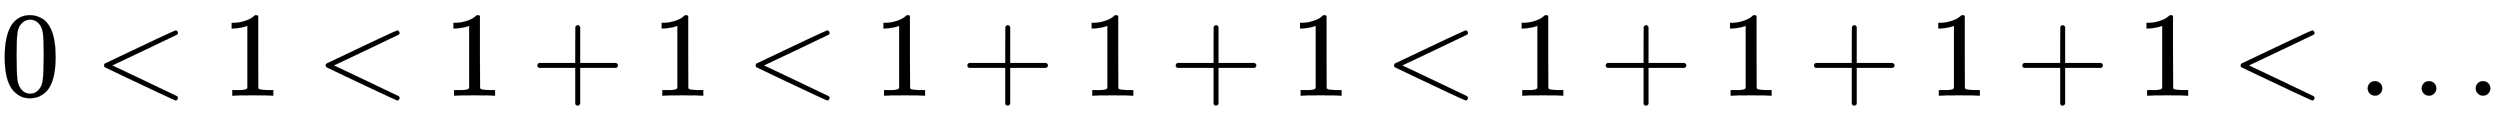 <svg xmlns:xlink="http://www.w3.org/1999/xlink" width="48.045ex" height="2.343ex" style="vertical-align: -0.505ex;" viewBox="0 -791.3 20685.9 1008.6" role="img" focusable="false" xmlns="http://www.w3.org/2000/svg" aria-labelledby="MathJax-SVG-1-Title">
<title id="MathJax-SVG-1-Title">{\displaystyle 0&lt;1&lt;1+1&lt;1+1+1&lt;1+1+1+1&lt;\ldots }</title>
<defs aria-hidden="true">
<path stroke-width="1" id="E1-MJMAIN-30" d="M96 585Q152 666 249 666Q297 666 345 640T423 548Q460 465 460 320Q460 165 417 83Q397 41 362 16T301 -15T250 -22Q224 -22 198 -16T137 16T82 83Q39 165 39 320Q39 494 96 585ZM321 597Q291 629 250 629Q208 629 178 597Q153 571 145 525T137 333Q137 175 145 125T181 46Q209 16 250 16Q290 16 318 46Q347 76 354 130T362 333Q362 478 354 524T321 597Z"></path>
<path stroke-width="1" id="E1-MJMAIN-3C" d="M694 -11T694 -19T688 -33T678 -40Q671 -40 524 29T234 166L90 235Q83 240 83 250Q83 261 91 266Q664 540 678 540Q681 540 687 534T694 519T687 505Q686 504 417 376L151 250L417 124Q686 -4 687 -5Q694 -11 694 -19Z"></path>
<path stroke-width="1" id="E1-MJMAIN-31" d="M213 578L200 573Q186 568 160 563T102 556H83V602H102Q149 604 189 617T245 641T273 663Q275 666 285 666Q294 666 302 660V361L303 61Q310 54 315 52T339 48T401 46H427V0H416Q395 3 257 3Q121 3 100 0H88V46H114Q136 46 152 46T177 47T193 50T201 52T207 57T213 61V578Z"></path>
<path stroke-width="1" id="E1-MJMAIN-2B" d="M56 237T56 250T70 270H369V420L370 570Q380 583 389 583Q402 583 409 568V270H707Q722 262 722 250T707 230H409V-68Q401 -82 391 -82H389H387Q375 -82 369 -68V230H70Q56 237 56 250Z"></path>
<path stroke-width="1" id="E1-MJMAIN-2026" d="M78 60Q78 84 95 102T138 120Q162 120 180 104T199 61Q199 36 182 18T139 0T96 17T78 60ZM525 60Q525 84 542 102T585 120Q609 120 627 104T646 61Q646 36 629 18T586 0T543 17T525 60ZM972 60Q972 84 989 102T1032 120Q1056 120 1074 104T1093 61Q1093 36 1076 18T1033 0T990 17T972 60Z"></path>
</defs>
<g stroke="currentColor" fill="currentColor" stroke-width="0" transform="matrix(1 0 0 -1 0 0)" aria-hidden="true">
 <use xlink:href="#E1-MJMAIN-30" x="0" y="0"></use>
 <use xlink:href="#E1-MJMAIN-3C" x="778" y="0"></use>
 <use xlink:href="#E1-MJMAIN-31" x="1834" y="0"></use>
 <use xlink:href="#E1-MJMAIN-3C" x="2612" y="0"></use>
 <use xlink:href="#E1-MJMAIN-31" x="3669" y="0"></use>
 <use xlink:href="#E1-MJMAIN-2B" x="4391" y="0"></use>
 <use xlink:href="#E1-MJMAIN-31" x="5392" y="0"></use>
 <use xlink:href="#E1-MJMAIN-3C" x="6170" y="0"></use>
 <use xlink:href="#E1-MJMAIN-31" x="7227" y="0"></use>
 <use xlink:href="#E1-MJMAIN-2B" x="7949" y="0"></use>
 <use xlink:href="#E1-MJMAIN-31" x="8950" y="0"></use>
 <use xlink:href="#E1-MJMAIN-2B" x="9673" y="0"></use>
 <use xlink:href="#E1-MJMAIN-31" x="10674" y="0"></use>
 <use xlink:href="#E1-MJMAIN-3C" x="11452" y="0"></use>
 <use xlink:href="#E1-MJMAIN-31" x="12508" y="0"></use>
 <use xlink:href="#E1-MJMAIN-2B" x="13231" y="0"></use>
 <use xlink:href="#E1-MJMAIN-31" x="14232" y="0"></use>
 <use xlink:href="#E1-MJMAIN-2B" x="14954" y="0"></use>
 <use xlink:href="#E1-MJMAIN-31" x="15955" y="0"></use>
 <use xlink:href="#E1-MJMAIN-2B" x="16678" y="0"></use>
 <use xlink:href="#E1-MJMAIN-31" x="17678" y="0"></use>
 <use xlink:href="#E1-MJMAIN-3C" x="18457" y="0"></use>
 <use xlink:href="#E1-MJMAIN-2026" x="19513" y="0"></use>
</g>
</svg>